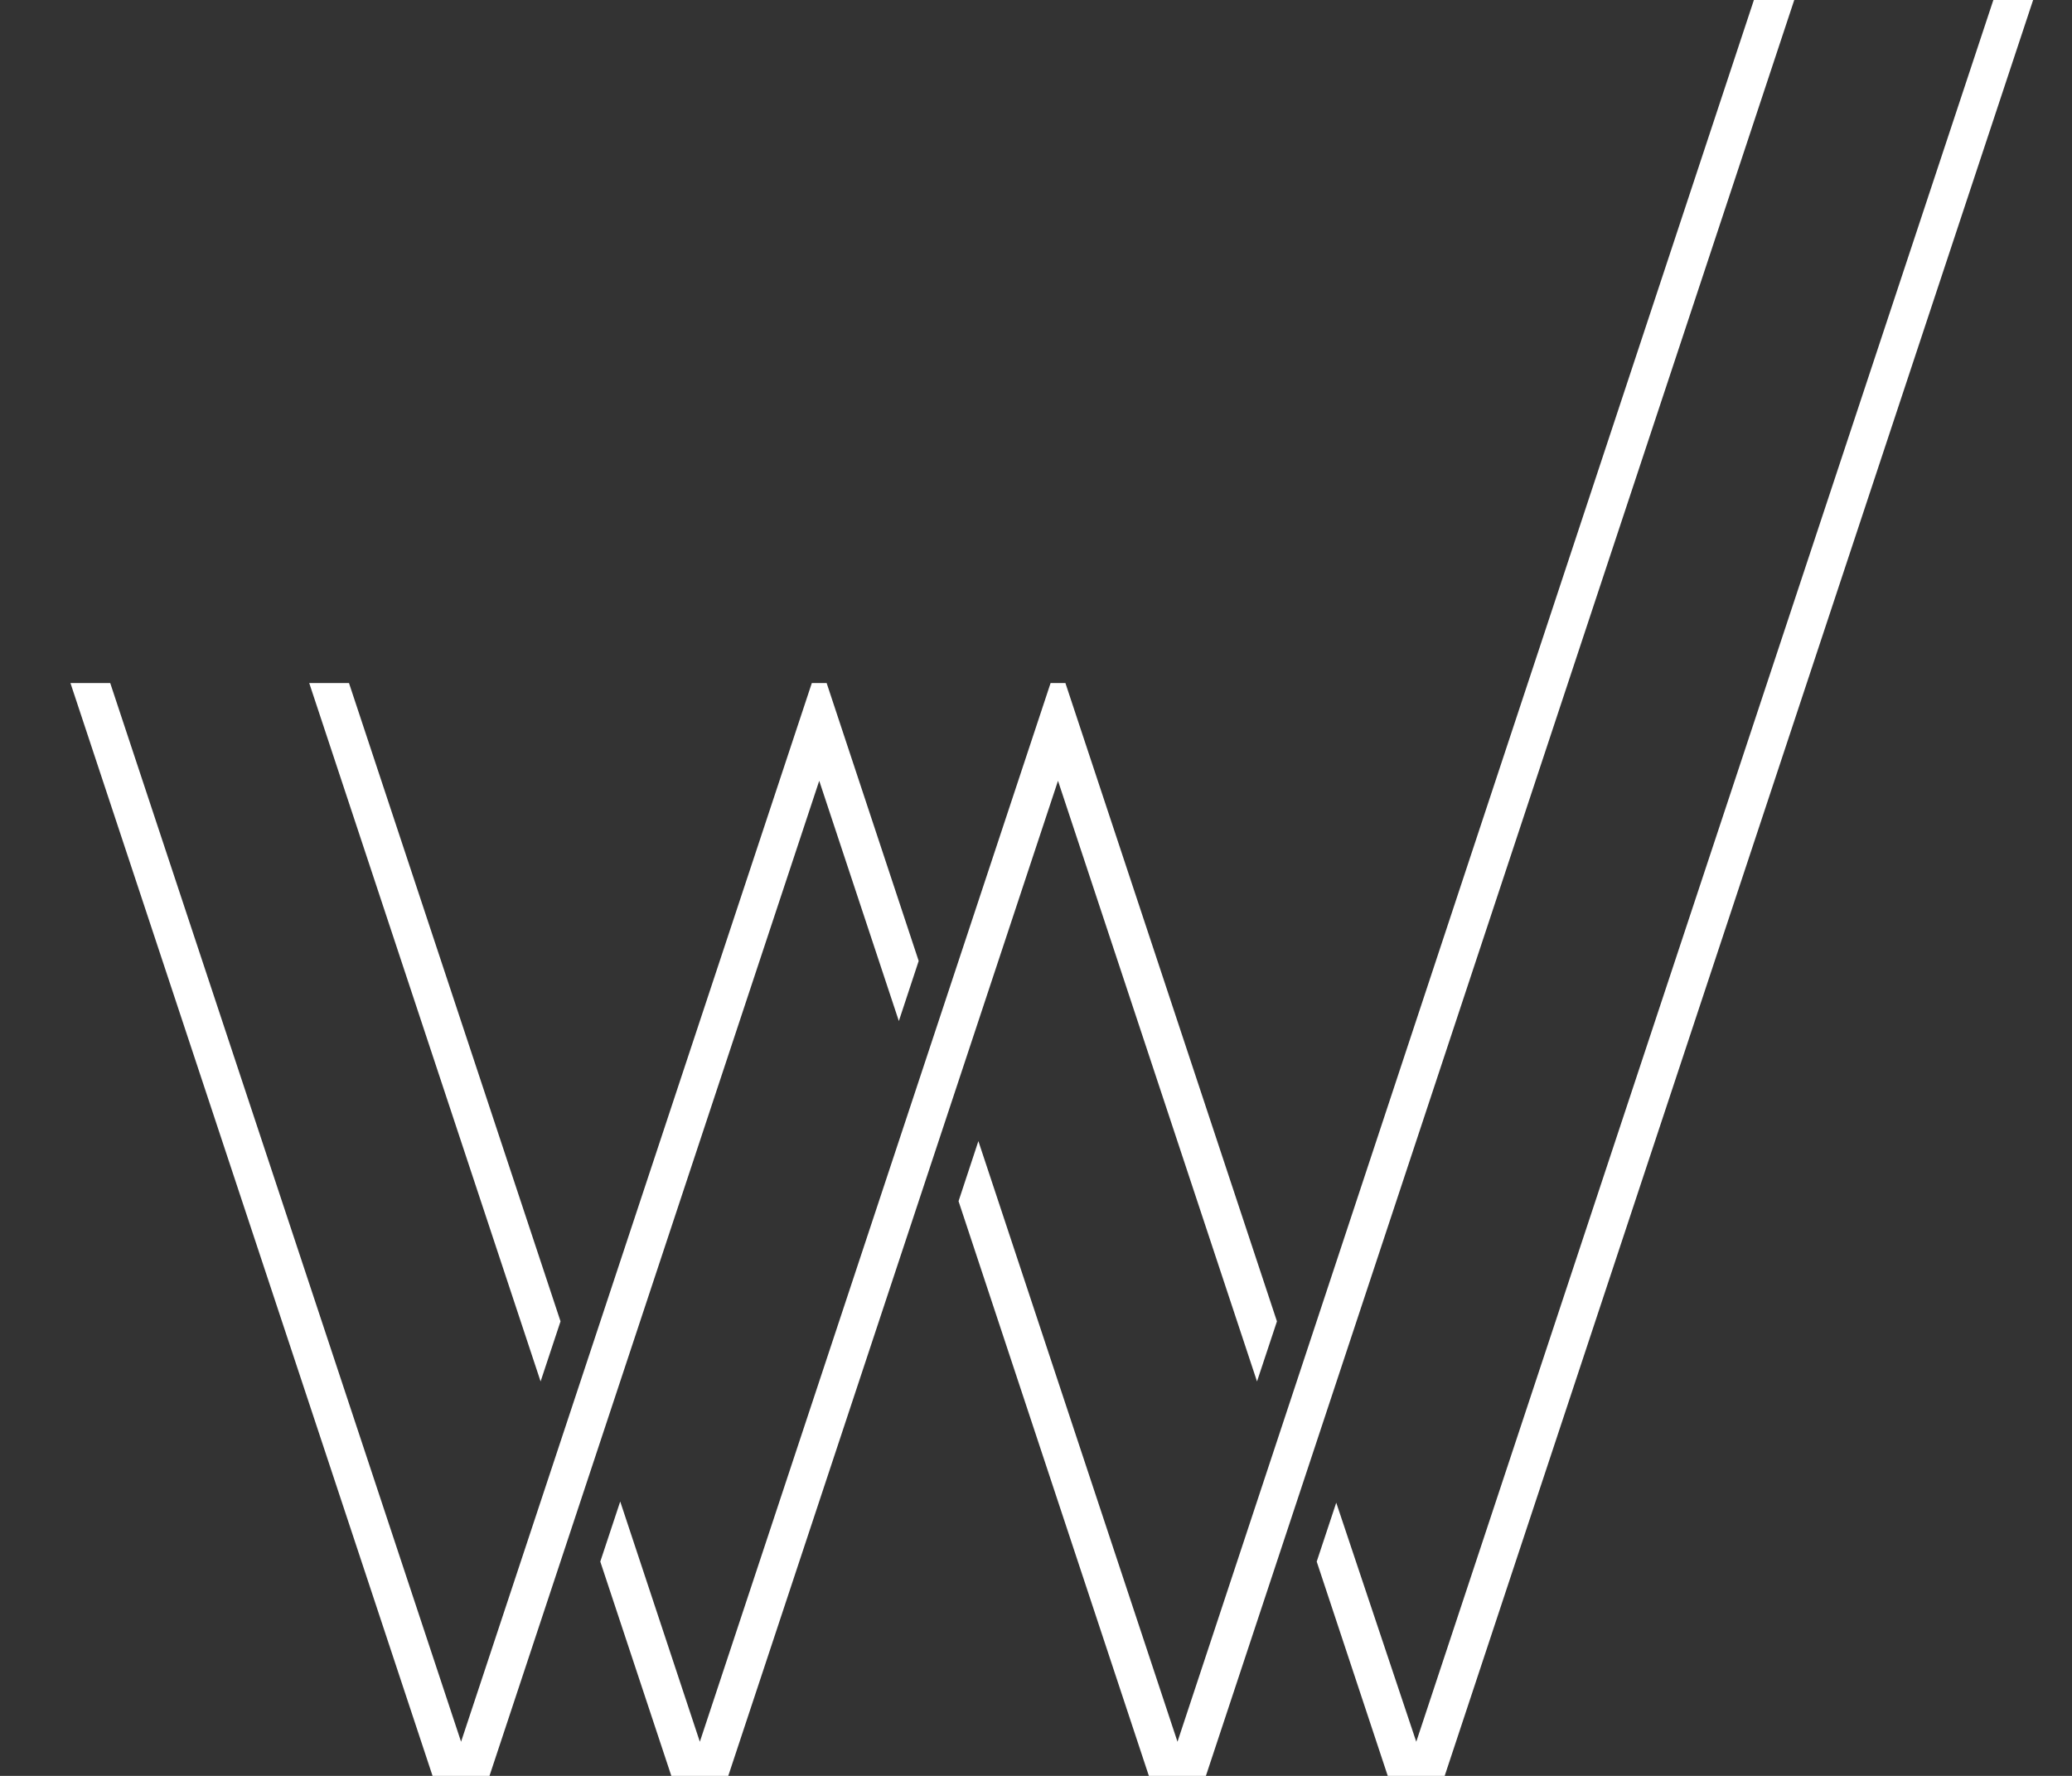 <svg width="21" height="18" viewBox="0 0 21 18" fill="none" xmlns="http://www.w3.org/2000/svg">
<rect x="0" y="0" width="21" height="18" fill="#333333" stroke="none"/>
<path d="M20.203 0L14.354 17.654L13.543 15.231L13.345 15.828L14.065 18H14.642L20.606 0H20.203Z" fill="white"/>
<path d="M17.776 0L11.934 17.654L9.916 11.566L9.715 12.175L11.644 18H12.222L18.185 0H17.776Z" fill="white"/>
<path d="M5.681 13.393L3.537 6.923H3.134L5.479 14.002L5.681 13.393Z" fill="white"/>
<path d="M9.11 10.349L9.311 9.74L8.378 6.923H8.228L4.673 17.654L1.117 6.923H0.714L4.384 18H4.961L8.303 7.914L9.11 10.349Z" fill="white"/>
<path d="M12.74 14.002L12.942 13.393L10.798 6.923H10.648L7.093 17.654L6.286 15.219L6.084 15.828L6.804 18H7.381L10.723 7.914L12.74 14.002Z" fill="white"/>
</svg>
